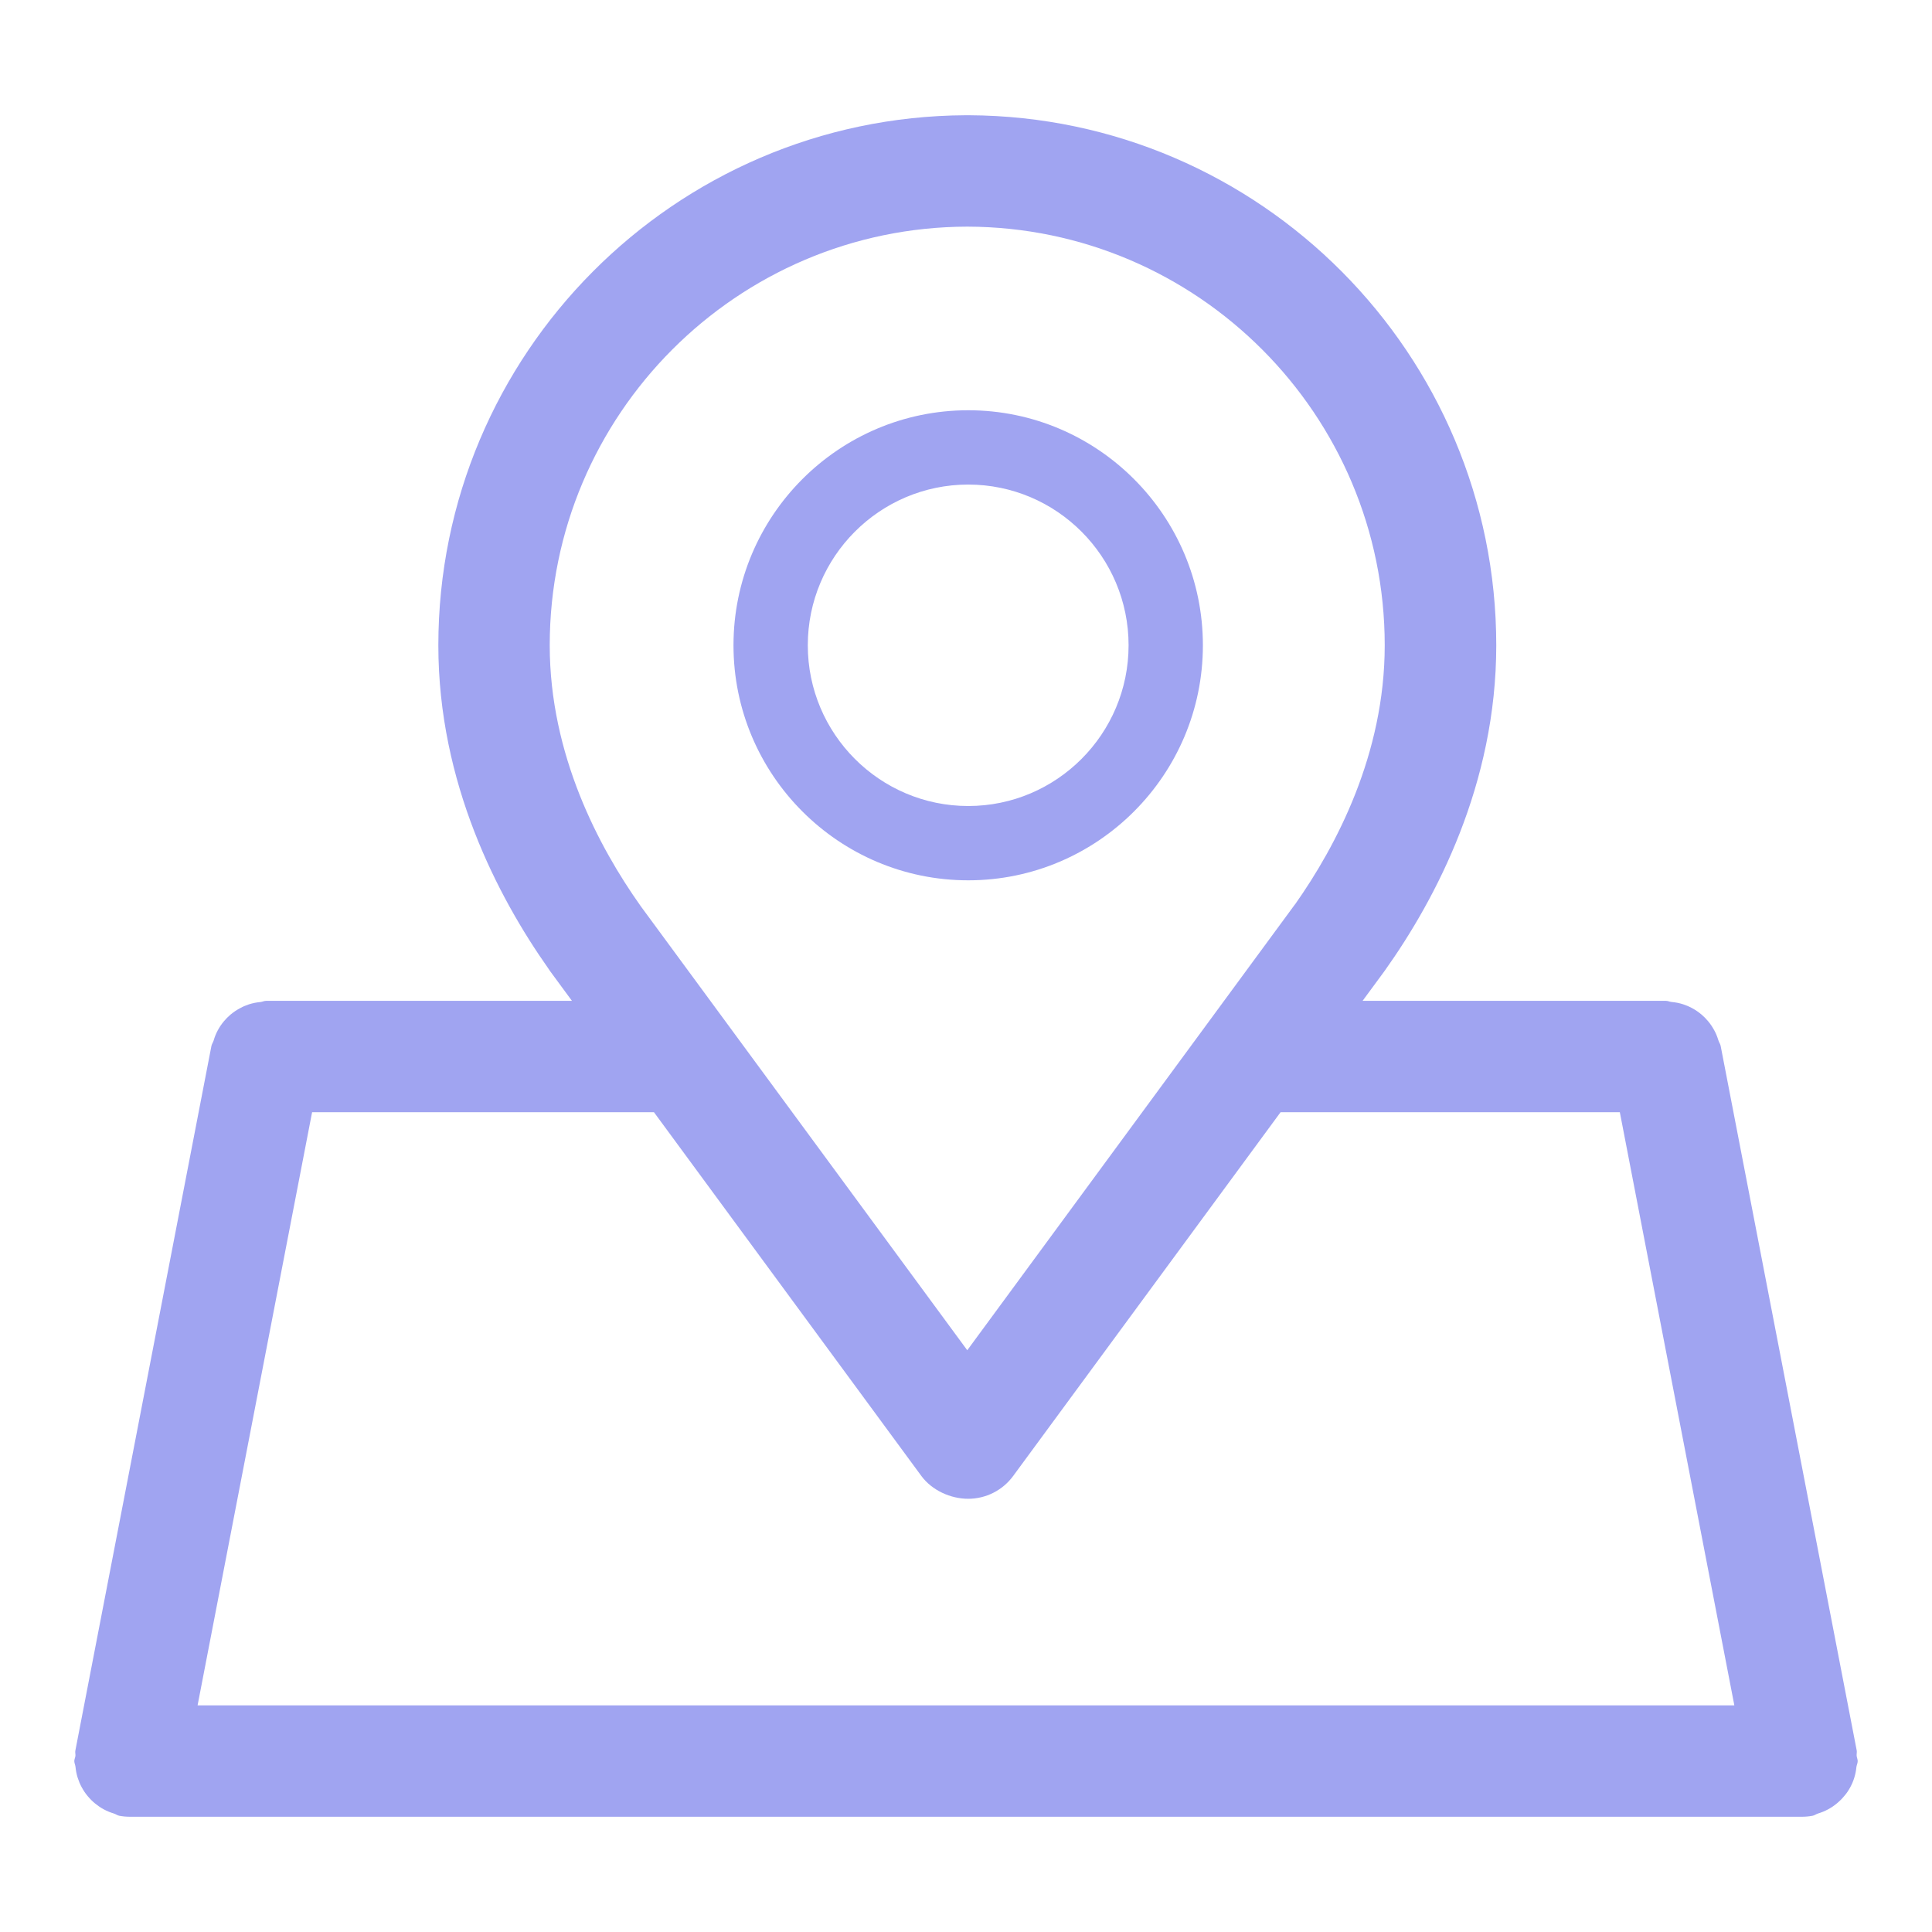 <svg enable-background="new 0 0 26 26" id="Слой_1" version="1.1" viewBox="0 0 26 26" xml:space="preserve" xmlns="http://www.w3.org/2000/svg" xmlns:xlink="http://www.w3.org/1999/xlink"><g><path d="M24.899,24.054c0.023-0.042,0.041-0.084,0.055-0.13   c0.015-0.048,0.024-0.095,0.029-0.146C24.987,23.751,25,23.728,25,23.7   c0-0.025-0.012-0.046-0.014-0.071c-0.002-0.024,0.005-0.047,0.001-0.071   l-1.831-9.482c-0.005-0.027-0.022-0.048-0.03-0.074   c-0.015-0.048-0.031-0.091-0.055-0.134c-0.025-0.046-0.052-0.087-0.085-0.126   c-0.027-0.032-0.054-0.06-0.086-0.087c-0.042-0.036-0.087-0.066-0.136-0.092   c-0.036-0.019-0.072-0.034-0.111-0.047c-0.052-0.017-0.104-0.027-0.159-0.032   c-0.026-0.003-0.048-0.015-0.074-0.015h-4.083l0.282-0.383   c0.008-0.01,0.015-0.02,0.021-0.029c0.683-0.961,1.496-2.5,1.496-4.372   c0-3.921-3.179-7.114-7.093-7.134c-0.01,0-0.018,0-0.025,0s-0.016,0-0.025,0   c-3.915,0.021-7.094,3.213-7.094,7.134c0,1.854,0.8,3.383,1.479,4.347   c0.007,0.011,0.015,0.022,0.022,0.033l0.297,0.404H3.581   c-0.027,0-0.05,0.013-0.077,0.016c-0.054,0.005-0.104,0.015-0.154,0.031   c-0.041,0.014-0.079,0.029-0.116,0.05c-0.048,0.025-0.091,0.054-0.133,0.089   c-0.032,0.027-0.06,0.056-0.087,0.088c-0.033,0.039-0.061,0.08-0.085,0.126   c-0.023,0.043-0.04,0.086-0.054,0.134c-0.008,0.026-0.025,0.047-0.03,0.074   l-1.831,9.482c-0.005,0.024,0.003,0.047,0.001,0.071   C1.012,23.654,1,23.675,1,23.7c0,0.027,0.013,0.051,0.016,0.077   c0.005,0.051,0.014,0.098,0.029,0.146c0.015,0.046,0.032,0.088,0.055,0.13   c0.023,0.042,0.048,0.08,0.079,0.117c0.031,0.037,0.063,0.07,0.1,0.1   c0.037,0.03,0.074,0.056,0.117,0.079c0.044,0.024,0.089,0.042,0.138,0.057   c0.025,0.008,0.046,0.025,0.072,0.03c0.048,0.009,0.095,0.013,0.142,0.013   c0,0,0.001,0,0.001,0h22.5c0,0,0.001-0,0.001-0   c0.046-0,0.094-0.004,0.142-0.013c0.027-0.005,0.047-0.022,0.072-0.03   c0.049-0.015,0.094-0.033,0.138-0.057c0.042-0.023,0.08-0.048,0.117-0.079   c0.037-0.031,0.07-0.063,0.1-0.1C24.851,24.134,24.876,24.096,24.899,24.054z    M7.398,8.684c0-3.103,2.52-5.627,5.619-5.634   c3.1,0.007,5.618,2.532,5.618,5.634c0,1.464-0.652,2.7-1.205,3.484   c-0.002,0.002-0.004,0.004-0.006,0.007l-4.407,5.996l-4.392-5.973   C8.623,12.194,8.621,12.191,8.618,12.188C8.062,11.403,7.398,10.159,7.398,8.684z    M12.4,19.864c0.142,0.192,0.392,0.306,0.63,0.306s0.463-0.114,0.604-0.306   l3.599-4.896h4.566l1.541,7.982H2.659l1.541-7.982h4.601L12.4,19.864z" fill="#a0a4f1" opacity="1" original-fill="#797dd8"></path><path d="M13.03,11.847c1.741,0,3.158-1.419,3.158-3.163   s-1.417-3.163-3.158-3.163c-1.742,0-3.159,1.419-3.159,3.163   S11.288,11.847,13.03,11.847z M13.03,6.521c1.19,0,2.158,0.97,2.158,2.163   s-0.968,2.163-2.158,2.163s-2.159-0.97-2.159-2.163S11.84,6.521,13.03,6.521z" fill="#a0a4f1" opacity="1" original-fill="#797dd8"></path></g></svg>
